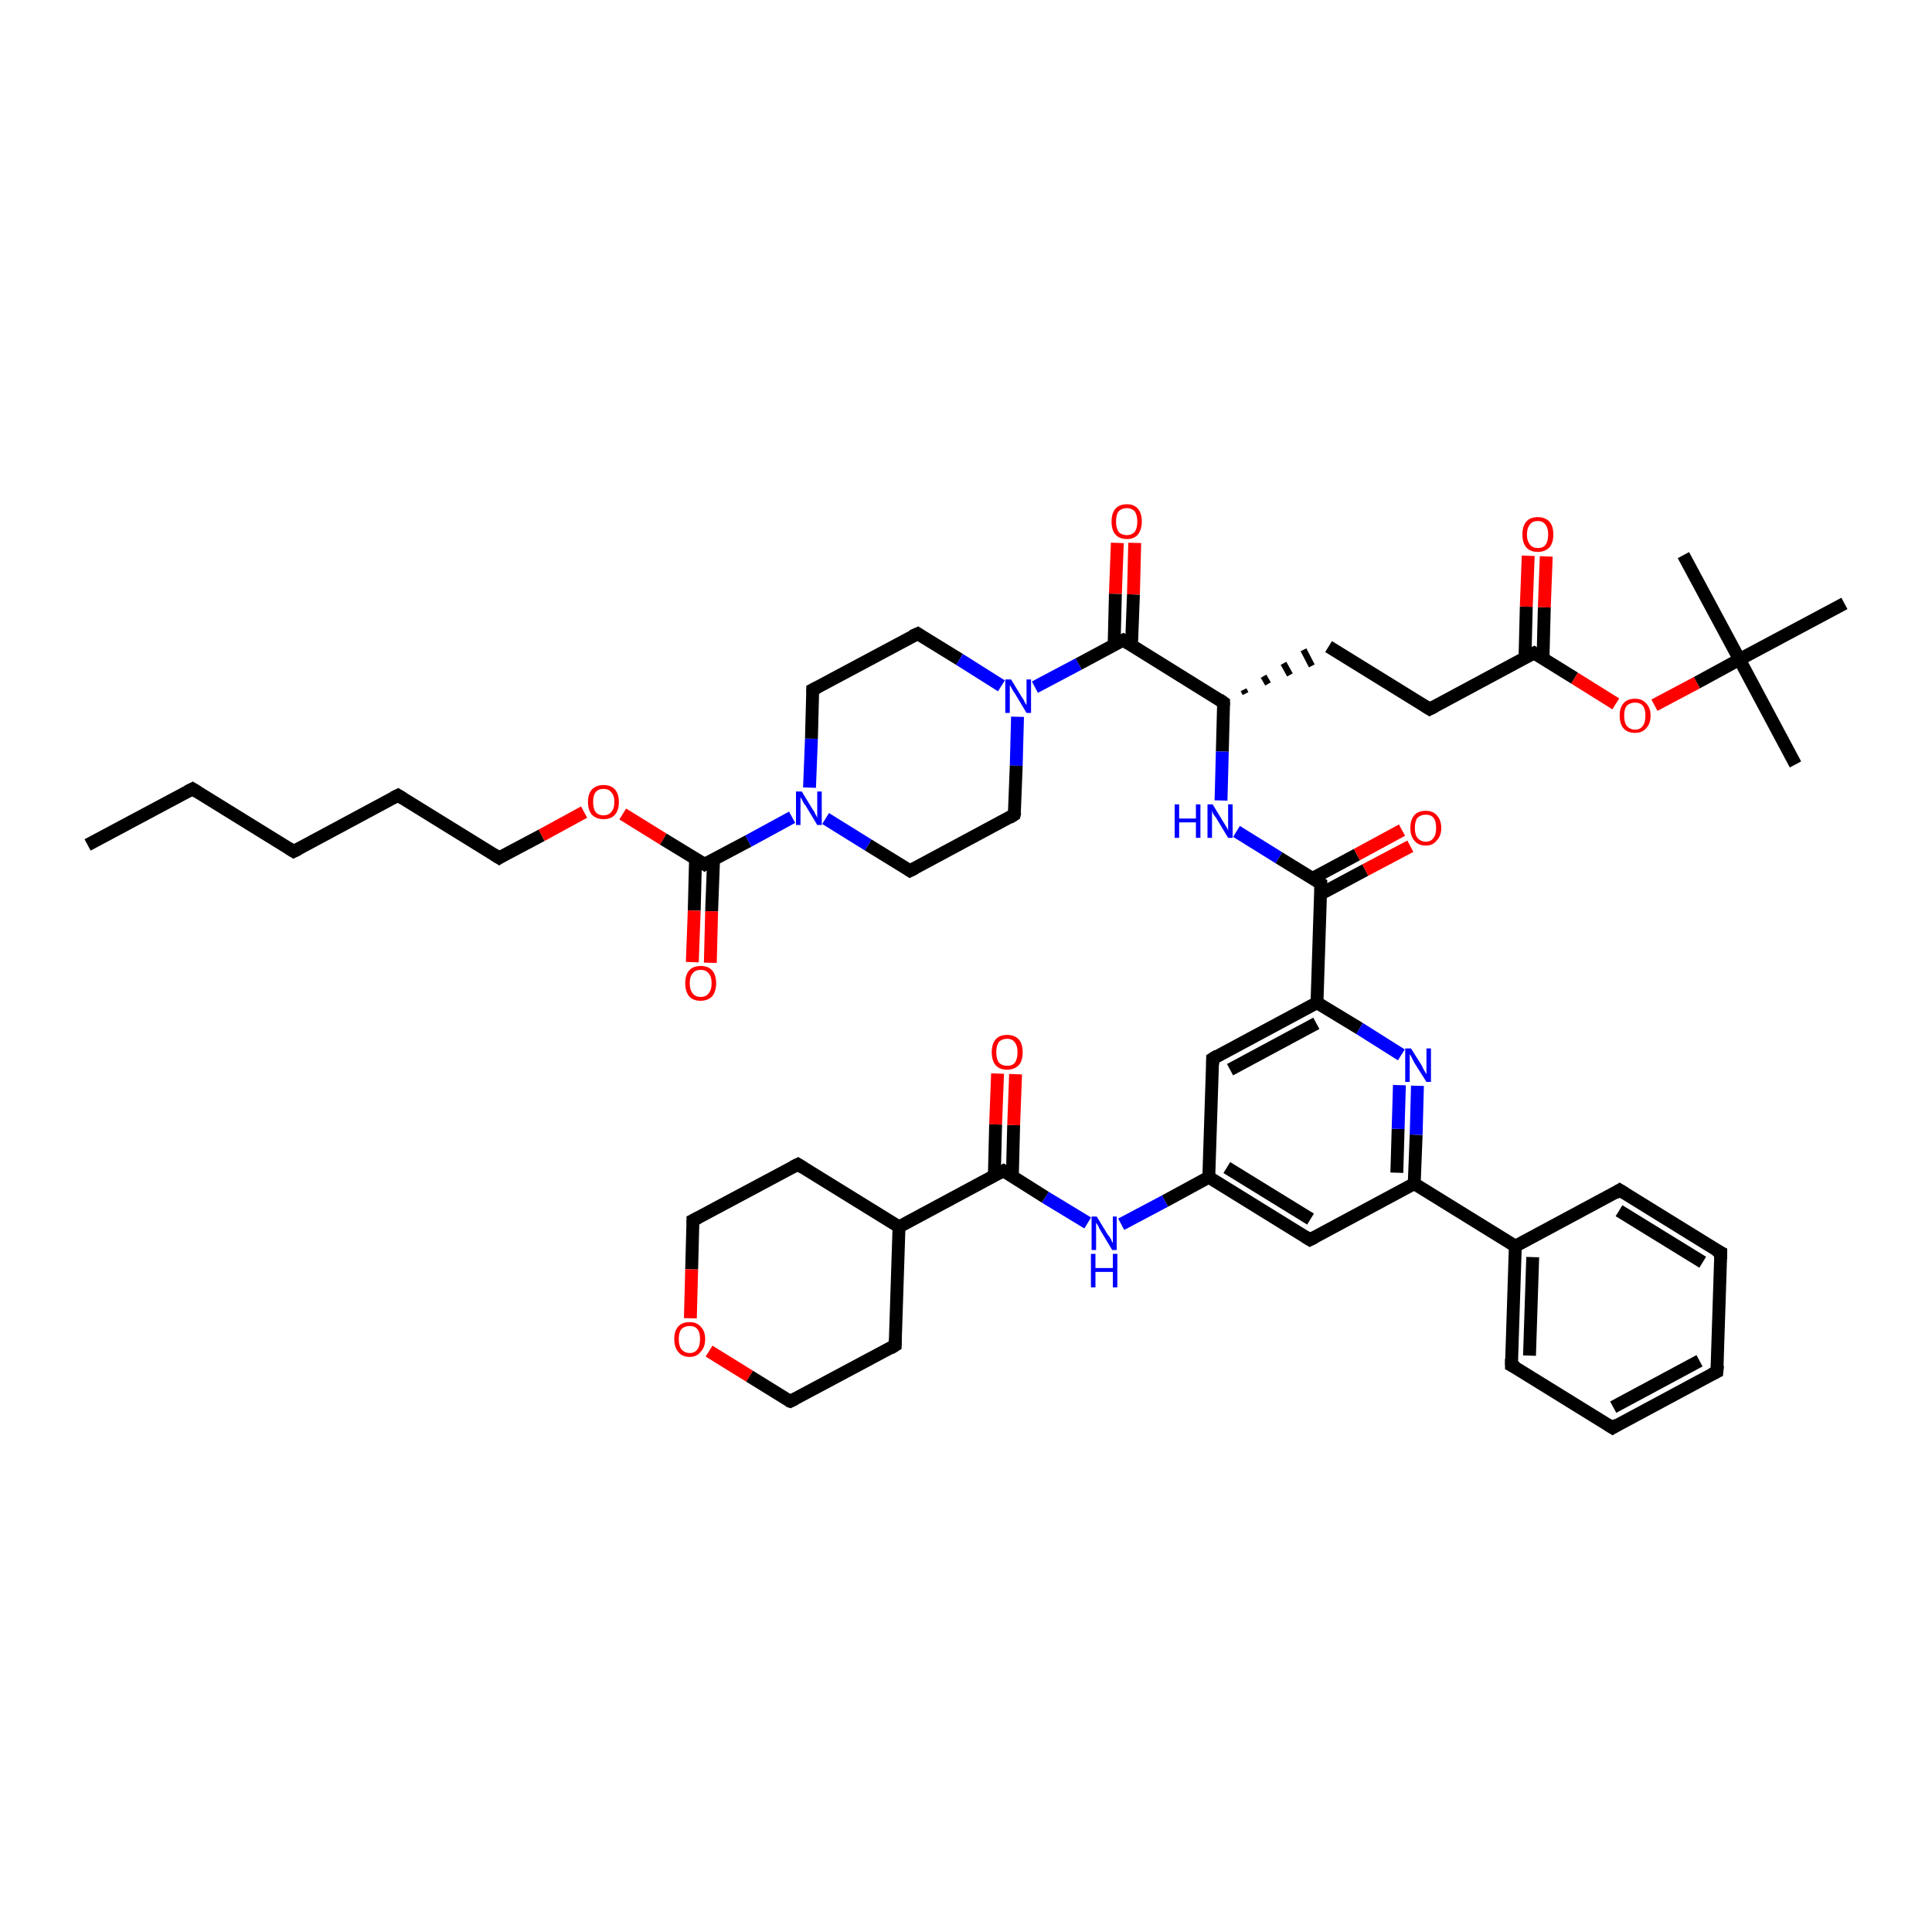 <?xml version='1.0' encoding='iso-8859-1'?>
<svg version='1.1' baseProfile='full'
              xmlns='http://www.w3.org/2000/svg'
                      xmlns:rdkit='http://www.rdkit.org/xml'
                      xmlns:xlink='http://www.w3.org/1999/xlink'
                  xml:space='preserve'
width='300px' height='300px' viewBox='0 0 300 300'>
<!-- END OF HEADER -->
<rect style='opacity:1.0;fill:#FFFFFF;stroke:none' width='300.0' height='300.0' x='0.0' y='0.0'> </rect>
<path class='bond-0 atom-0 atom-1' d='M 13.6,131.2 L 29.9,122.5' style='fill:none;fill-rule:evenodd;stroke:#000000;stroke-width:2.0px;stroke-linecap:butt;stroke-linejoin:miter;stroke-opacity:1' />
<path class='bond-1 atom-1 atom-2' d='M 29.9,122.5 L 45.6,132.2' style='fill:none;fill-rule:evenodd;stroke:#000000;stroke-width:2.0px;stroke-linecap:butt;stroke-linejoin:miter;stroke-opacity:1' />
<path class='bond-2 atom-2 atom-3' d='M 45.6,132.2 L 61.8,123.5' style='fill:none;fill-rule:evenodd;stroke:#000000;stroke-width:2.0px;stroke-linecap:butt;stroke-linejoin:miter;stroke-opacity:1' />
<path class='bond-3 atom-3 atom-4' d='M 61.8,123.5 L 77.5,133.2' style='fill:none;fill-rule:evenodd;stroke:#000000;stroke-width:2.0px;stroke-linecap:butt;stroke-linejoin:miter;stroke-opacity:1' />
<path class='bond-4 atom-4 atom-5' d='M 77.5,133.2 L 84.1,129.7' style='fill:none;fill-rule:evenodd;stroke:#000000;stroke-width:2.0px;stroke-linecap:butt;stroke-linejoin:miter;stroke-opacity:1' />
<path class='bond-4 atom-4 atom-5' d='M 84.1,129.7 L 90.7,126.1' style='fill:none;fill-rule:evenodd;stroke:#FF0000;stroke-width:2.0px;stroke-linecap:butt;stroke-linejoin:miter;stroke-opacity:1' />
<path class='bond-5 atom-5 atom-6' d='M 96.7,126.4 L 103.0,130.3' style='fill:none;fill-rule:evenodd;stroke:#FF0000;stroke-width:2.0px;stroke-linecap:butt;stroke-linejoin:miter;stroke-opacity:1' />
<path class='bond-5 atom-5 atom-6' d='M 103.0,130.3 L 109.4,134.2' style='fill:none;fill-rule:evenodd;stroke:#000000;stroke-width:2.0px;stroke-linecap:butt;stroke-linejoin:miter;stroke-opacity:1' />
<path class='bond-6 atom-6 atom-7' d='M 108.0,133.4 L 107.8,141.4' style='fill:none;fill-rule:evenodd;stroke:#000000;stroke-width:2.0px;stroke-linecap:butt;stroke-linejoin:miter;stroke-opacity:1' />
<path class='bond-6 atom-6 atom-7' d='M 107.8,141.4 L 107.5,149.4' style='fill:none;fill-rule:evenodd;stroke:#FF0000;stroke-width:2.0px;stroke-linecap:butt;stroke-linejoin:miter;stroke-opacity:1' />
<path class='bond-6 atom-6 atom-7' d='M 110.8,133.5 L 110.5,141.5' style='fill:none;fill-rule:evenodd;stroke:#000000;stroke-width:2.0px;stroke-linecap:butt;stroke-linejoin:miter;stroke-opacity:1' />
<path class='bond-6 atom-6 atom-7' d='M 110.5,141.5 L 110.3,149.5' style='fill:none;fill-rule:evenodd;stroke:#FF0000;stroke-width:2.0px;stroke-linecap:butt;stroke-linejoin:miter;stroke-opacity:1' />
<path class='bond-7 atom-6 atom-8' d='M 109.4,134.2 L 116.2,130.6' style='fill:none;fill-rule:evenodd;stroke:#000000;stroke-width:2.0px;stroke-linecap:butt;stroke-linejoin:miter;stroke-opacity:1' />
<path class='bond-7 atom-6 atom-8' d='M 116.2,130.6 L 123.0,126.9' style='fill:none;fill-rule:evenodd;stroke:#0000FF;stroke-width:2.0px;stroke-linecap:butt;stroke-linejoin:miter;stroke-opacity:1' />
<path class='bond-8 atom-8 atom-9' d='M 125.7,122.3 L 126.0,114.7' style='fill:none;fill-rule:evenodd;stroke:#0000FF;stroke-width:2.0px;stroke-linecap:butt;stroke-linejoin:miter;stroke-opacity:1' />
<path class='bond-8 atom-8 atom-9' d='M 126.0,114.7 L 126.2,107.1' style='fill:none;fill-rule:evenodd;stroke:#000000;stroke-width:2.0px;stroke-linecap:butt;stroke-linejoin:miter;stroke-opacity:1' />
<path class='bond-9 atom-9 atom-10' d='M 126.2,107.1 L 142.5,98.4' style='fill:none;fill-rule:evenodd;stroke:#000000;stroke-width:2.0px;stroke-linecap:butt;stroke-linejoin:miter;stroke-opacity:1' />
<path class='bond-10 atom-10 atom-11' d='M 142.5,98.4 L 149.0,102.4' style='fill:none;fill-rule:evenodd;stroke:#000000;stroke-width:2.0px;stroke-linecap:butt;stroke-linejoin:miter;stroke-opacity:1' />
<path class='bond-10 atom-10 atom-11' d='M 149.0,102.4 L 155.5,106.5' style='fill:none;fill-rule:evenodd;stroke:#0000FF;stroke-width:2.0px;stroke-linecap:butt;stroke-linejoin:miter;stroke-opacity:1' />
<path class='bond-11 atom-11 atom-12' d='M 158.0,111.3 L 157.8,118.9' style='fill:none;fill-rule:evenodd;stroke:#0000FF;stroke-width:2.0px;stroke-linecap:butt;stroke-linejoin:miter;stroke-opacity:1' />
<path class='bond-11 atom-11 atom-12' d='M 157.8,118.9 L 157.5,126.5' style='fill:none;fill-rule:evenodd;stroke:#000000;stroke-width:2.0px;stroke-linecap:butt;stroke-linejoin:miter;stroke-opacity:1' />
<path class='bond-12 atom-12 atom-13' d='M 157.5,126.5 L 141.3,135.2' style='fill:none;fill-rule:evenodd;stroke:#000000;stroke-width:2.0px;stroke-linecap:butt;stroke-linejoin:miter;stroke-opacity:1' />
<path class='bond-13 atom-11 atom-14' d='M 160.7,106.7 L 167.5,103.1' style='fill:none;fill-rule:evenodd;stroke:#0000FF;stroke-width:2.0px;stroke-linecap:butt;stroke-linejoin:miter;stroke-opacity:1' />
<path class='bond-13 atom-11 atom-14' d='M 167.5,103.1 L 174.4,99.4' style='fill:none;fill-rule:evenodd;stroke:#000000;stroke-width:2.0px;stroke-linecap:butt;stroke-linejoin:miter;stroke-opacity:1' />
<path class='bond-14 atom-14 atom-15' d='M 175.7,100.2 L 176.0,92.3' style='fill:none;fill-rule:evenodd;stroke:#000000;stroke-width:2.0px;stroke-linecap:butt;stroke-linejoin:miter;stroke-opacity:1' />
<path class='bond-14 atom-14 atom-15' d='M 176.0,92.3 L 176.2,84.3' style='fill:none;fill-rule:evenodd;stroke:#FF0000;stroke-width:2.0px;stroke-linecap:butt;stroke-linejoin:miter;stroke-opacity:1' />
<path class='bond-14 atom-14 atom-15' d='M 173.0,100.1 L 173.2,92.2' style='fill:none;fill-rule:evenodd;stroke:#000000;stroke-width:2.0px;stroke-linecap:butt;stroke-linejoin:miter;stroke-opacity:1' />
<path class='bond-14 atom-14 atom-15' d='M 173.2,92.2 L 173.5,84.3' style='fill:none;fill-rule:evenodd;stroke:#FF0000;stroke-width:2.0px;stroke-linecap:butt;stroke-linejoin:miter;stroke-opacity:1' />
<path class='bond-15 atom-14 atom-16' d='M 174.4,99.4 L 190.0,109.1' style='fill:none;fill-rule:evenodd;stroke:#000000;stroke-width:2.0px;stroke-linecap:butt;stroke-linejoin:miter;stroke-opacity:1' />
<path class='bond-16 atom-16 atom-17' d='M 193.4,107.7 L 193.1,107.1' style='fill:none;fill-rule:evenodd;stroke:#000000;stroke-width:1.0px;stroke-linecap:butt;stroke-linejoin:miter;stroke-opacity:1' />
<path class='bond-16 atom-16 atom-17' d='M 196.9,106.2 L 196.2,105.0' style='fill:none;fill-rule:evenodd;stroke:#000000;stroke-width:1.0px;stroke-linecap:butt;stroke-linejoin:miter;stroke-opacity:1' />
<path class='bond-16 atom-16 atom-17' d='M 200.3,104.8 L 199.3,103.0' style='fill:none;fill-rule:evenodd;stroke:#000000;stroke-width:1.0px;stroke-linecap:butt;stroke-linejoin:miter;stroke-opacity:1' />
<path class='bond-16 atom-16 atom-17' d='M 203.7,103.4 L 202.4,100.9' style='fill:none;fill-rule:evenodd;stroke:#000000;stroke-width:1.0px;stroke-linecap:butt;stroke-linejoin:miter;stroke-opacity:1' />
<path class='bond-17 atom-17 atom-18' d='M 206.3,100.4 L 222.0,110.1' style='fill:none;fill-rule:evenodd;stroke:#000000;stroke-width:2.0px;stroke-linecap:butt;stroke-linejoin:miter;stroke-opacity:1' />
<path class='bond-18 atom-18 atom-19' d='M 222.0,110.1 L 238.2,101.4' style='fill:none;fill-rule:evenodd;stroke:#000000;stroke-width:2.0px;stroke-linecap:butt;stroke-linejoin:miter;stroke-opacity:1' />
<path class='bond-19 atom-19 atom-20' d='M 239.6,102.2 L 239.8,94.3' style='fill:none;fill-rule:evenodd;stroke:#000000;stroke-width:2.0px;stroke-linecap:butt;stroke-linejoin:miter;stroke-opacity:1' />
<path class='bond-19 atom-19 atom-20' d='M 239.8,94.3 L 240.1,86.4' style='fill:none;fill-rule:evenodd;stroke:#FF0000;stroke-width:2.0px;stroke-linecap:butt;stroke-linejoin:miter;stroke-opacity:1' />
<path class='bond-19 atom-19 atom-20' d='M 236.8,102.2 L 237.0,94.2' style='fill:none;fill-rule:evenodd;stroke:#000000;stroke-width:2.0px;stroke-linecap:butt;stroke-linejoin:miter;stroke-opacity:1' />
<path class='bond-19 atom-19 atom-20' d='M 237.0,94.2 L 237.3,86.3' style='fill:none;fill-rule:evenodd;stroke:#FF0000;stroke-width:2.0px;stroke-linecap:butt;stroke-linejoin:miter;stroke-opacity:1' />
<path class='bond-20 atom-19 atom-21' d='M 238.2,101.4 L 244.5,105.3' style='fill:none;fill-rule:evenodd;stroke:#000000;stroke-width:2.0px;stroke-linecap:butt;stroke-linejoin:miter;stroke-opacity:1' />
<path class='bond-20 atom-19 atom-21' d='M 244.5,105.3 L 250.9,109.3' style='fill:none;fill-rule:evenodd;stroke:#FF0000;stroke-width:2.0px;stroke-linecap:butt;stroke-linejoin:miter;stroke-opacity:1' />
<path class='bond-21 atom-21 atom-22' d='M 256.9,109.5 L 263.5,106.0' style='fill:none;fill-rule:evenodd;stroke:#FF0000;stroke-width:2.0px;stroke-linecap:butt;stroke-linejoin:miter;stroke-opacity:1' />
<path class='bond-21 atom-21 atom-22' d='M 263.5,106.0 L 270.1,102.4' style='fill:none;fill-rule:evenodd;stroke:#000000;stroke-width:2.0px;stroke-linecap:butt;stroke-linejoin:miter;stroke-opacity:1' />
<path class='bond-22 atom-22 atom-23' d='M 270.1,102.4 L 278.8,118.7' style='fill:none;fill-rule:evenodd;stroke:#000000;stroke-width:2.0px;stroke-linecap:butt;stroke-linejoin:miter;stroke-opacity:1' />
<path class='bond-23 atom-22 atom-24' d='M 270.1,102.4 L 261.4,86.2' style='fill:none;fill-rule:evenodd;stroke:#000000;stroke-width:2.0px;stroke-linecap:butt;stroke-linejoin:miter;stroke-opacity:1' />
<path class='bond-24 atom-22 atom-25' d='M 270.1,102.4 L 286.4,93.7' style='fill:none;fill-rule:evenodd;stroke:#000000;stroke-width:2.0px;stroke-linecap:butt;stroke-linejoin:miter;stroke-opacity:1' />
<path class='bond-25 atom-16 atom-26' d='M 190.0,109.1 L 189.8,116.7' style='fill:none;fill-rule:evenodd;stroke:#000000;stroke-width:2.0px;stroke-linecap:butt;stroke-linejoin:miter;stroke-opacity:1' />
<path class='bond-25 atom-16 atom-26' d='M 189.8,116.7 L 189.6,124.3' style='fill:none;fill-rule:evenodd;stroke:#0000FF;stroke-width:2.0px;stroke-linecap:butt;stroke-linejoin:miter;stroke-opacity:1' />
<path class='bond-26 atom-26 atom-27' d='M 192.0,129.1 L 198.6,133.2' style='fill:none;fill-rule:evenodd;stroke:#0000FF;stroke-width:2.0px;stroke-linecap:butt;stroke-linejoin:miter;stroke-opacity:1' />
<path class='bond-26 atom-26 atom-27' d='M 198.6,133.2 L 205.1,137.2' style='fill:none;fill-rule:evenodd;stroke:#000000;stroke-width:2.0px;stroke-linecap:butt;stroke-linejoin:miter;stroke-opacity:1' />
<path class='bond-27 atom-27 atom-28' d='M 205.1,138.8 L 212.0,135.1' style='fill:none;fill-rule:evenodd;stroke:#000000;stroke-width:2.0px;stroke-linecap:butt;stroke-linejoin:miter;stroke-opacity:1' />
<path class='bond-27 atom-27 atom-28' d='M 212.0,135.1 L 219.0,131.4' style='fill:none;fill-rule:evenodd;stroke:#FF0000;stroke-width:2.0px;stroke-linecap:butt;stroke-linejoin:miter;stroke-opacity:1' />
<path class='bond-27 atom-27 atom-28' d='M 203.8,136.4 L 210.7,132.7' style='fill:none;fill-rule:evenodd;stroke:#000000;stroke-width:2.0px;stroke-linecap:butt;stroke-linejoin:miter;stroke-opacity:1' />
<path class='bond-27 atom-27 atom-28' d='M 210.7,132.7 L 217.7,128.9' style='fill:none;fill-rule:evenodd;stroke:#FF0000;stroke-width:2.0px;stroke-linecap:butt;stroke-linejoin:miter;stroke-opacity:1' />
<path class='bond-28 atom-27 atom-29' d='M 205.1,137.2 L 204.5,155.7' style='fill:none;fill-rule:evenodd;stroke:#000000;stroke-width:2.0px;stroke-linecap:butt;stroke-linejoin:miter;stroke-opacity:1' />
<path class='bond-29 atom-29 atom-30' d='M 204.5,155.7 L 188.3,164.4' style='fill:none;fill-rule:evenodd;stroke:#000000;stroke-width:2.0px;stroke-linecap:butt;stroke-linejoin:miter;stroke-opacity:1' />
<path class='bond-29 atom-29 atom-30' d='M 204.4,158.9 L 191.0,166.1' style='fill:none;fill-rule:evenodd;stroke:#000000;stroke-width:2.0px;stroke-linecap:butt;stroke-linejoin:miter;stroke-opacity:1' />
<path class='bond-30 atom-30 atom-31' d='M 188.3,164.4 L 187.7,182.8' style='fill:none;fill-rule:evenodd;stroke:#000000;stroke-width:2.0px;stroke-linecap:butt;stroke-linejoin:miter;stroke-opacity:1' />
<path class='bond-31 atom-31 atom-32' d='M 187.7,182.8 L 180.9,186.5' style='fill:none;fill-rule:evenodd;stroke:#000000;stroke-width:2.0px;stroke-linecap:butt;stroke-linejoin:miter;stroke-opacity:1' />
<path class='bond-31 atom-31 atom-32' d='M 180.9,186.5 L 174.1,190.1' style='fill:none;fill-rule:evenodd;stroke:#0000FF;stroke-width:2.0px;stroke-linecap:butt;stroke-linejoin:miter;stroke-opacity:1' />
<path class='bond-32 atom-32 atom-33' d='M 168.9,189.9 L 162.3,185.9' style='fill:none;fill-rule:evenodd;stroke:#0000FF;stroke-width:2.0px;stroke-linecap:butt;stroke-linejoin:miter;stroke-opacity:1' />
<path class='bond-32 atom-32 atom-33' d='M 162.3,185.9 L 155.8,181.8' style='fill:none;fill-rule:evenodd;stroke:#000000;stroke-width:2.0px;stroke-linecap:butt;stroke-linejoin:miter;stroke-opacity:1' />
<path class='bond-33 atom-33 atom-34' d='M 157.2,182.6 L 157.4,174.7' style='fill:none;fill-rule:evenodd;stroke:#000000;stroke-width:2.0px;stroke-linecap:butt;stroke-linejoin:miter;stroke-opacity:1' />
<path class='bond-33 atom-33 atom-34' d='M 157.4,174.7 L 157.7,166.8' style='fill:none;fill-rule:evenodd;stroke:#FF0000;stroke-width:2.0px;stroke-linecap:butt;stroke-linejoin:miter;stroke-opacity:1' />
<path class='bond-33 atom-33 atom-34' d='M 154.4,182.6 L 154.6,174.6' style='fill:none;fill-rule:evenodd;stroke:#000000;stroke-width:2.0px;stroke-linecap:butt;stroke-linejoin:miter;stroke-opacity:1' />
<path class='bond-33 atom-33 atom-34' d='M 154.6,174.6 L 154.9,166.7' style='fill:none;fill-rule:evenodd;stroke:#FF0000;stroke-width:2.0px;stroke-linecap:butt;stroke-linejoin:miter;stroke-opacity:1' />
<path class='bond-34 atom-33 atom-35' d='M 155.8,181.8 L 139.6,190.5' style='fill:none;fill-rule:evenodd;stroke:#000000;stroke-width:2.0px;stroke-linecap:butt;stroke-linejoin:miter;stroke-opacity:1' />
<path class='bond-35 atom-35 atom-36' d='M 139.6,190.5 L 123.9,180.8' style='fill:none;fill-rule:evenodd;stroke:#000000;stroke-width:2.0px;stroke-linecap:butt;stroke-linejoin:miter;stroke-opacity:1' />
<path class='bond-36 atom-36 atom-37' d='M 123.9,180.8 L 107.6,189.5' style='fill:none;fill-rule:evenodd;stroke:#000000;stroke-width:2.0px;stroke-linecap:butt;stroke-linejoin:miter;stroke-opacity:1' />
<path class='bond-37 atom-37 atom-38' d='M 107.6,189.5 L 107.4,197.1' style='fill:none;fill-rule:evenodd;stroke:#000000;stroke-width:2.0px;stroke-linecap:butt;stroke-linejoin:miter;stroke-opacity:1' />
<path class='bond-37 atom-37 atom-38' d='M 107.4,197.1 L 107.2,204.7' style='fill:none;fill-rule:evenodd;stroke:#FF0000;stroke-width:2.0px;stroke-linecap:butt;stroke-linejoin:miter;stroke-opacity:1' />
<path class='bond-38 atom-38 atom-39' d='M 110.1,209.8 L 116.4,213.7' style='fill:none;fill-rule:evenodd;stroke:#FF0000;stroke-width:2.0px;stroke-linecap:butt;stroke-linejoin:miter;stroke-opacity:1' />
<path class='bond-38 atom-38 atom-39' d='M 116.4,213.7 L 122.7,217.6' style='fill:none;fill-rule:evenodd;stroke:#000000;stroke-width:2.0px;stroke-linecap:butt;stroke-linejoin:miter;stroke-opacity:1' />
<path class='bond-39 atom-39 atom-40' d='M 122.7,217.6 L 139.0,208.9' style='fill:none;fill-rule:evenodd;stroke:#000000;stroke-width:2.0px;stroke-linecap:butt;stroke-linejoin:miter;stroke-opacity:1' />
<path class='bond-40 atom-31 atom-41' d='M 187.7,182.8 L 203.4,192.5' style='fill:none;fill-rule:evenodd;stroke:#000000;stroke-width:2.0px;stroke-linecap:butt;stroke-linejoin:miter;stroke-opacity:1' />
<path class='bond-40 atom-31 atom-41' d='M 190.5,181.3 L 203.5,189.3' style='fill:none;fill-rule:evenodd;stroke:#000000;stroke-width:2.0px;stroke-linecap:butt;stroke-linejoin:miter;stroke-opacity:1' />
<path class='bond-41 atom-41 atom-42' d='M 203.4,192.5 L 219.6,183.8' style='fill:none;fill-rule:evenodd;stroke:#000000;stroke-width:2.0px;stroke-linecap:butt;stroke-linejoin:miter;stroke-opacity:1' />
<path class='bond-42 atom-42 atom-43' d='M 219.6,183.8 L 219.9,176.2' style='fill:none;fill-rule:evenodd;stroke:#000000;stroke-width:2.0px;stroke-linecap:butt;stroke-linejoin:miter;stroke-opacity:1' />
<path class='bond-42 atom-42 atom-43' d='M 219.9,176.2 L 220.1,168.6' style='fill:none;fill-rule:evenodd;stroke:#0000FF;stroke-width:2.0px;stroke-linecap:butt;stroke-linejoin:miter;stroke-opacity:1' />
<path class='bond-42 atom-42 atom-43' d='M 216.9,182.1 L 217.1,175.3' style='fill:none;fill-rule:evenodd;stroke:#000000;stroke-width:2.0px;stroke-linecap:butt;stroke-linejoin:miter;stroke-opacity:1' />
<path class='bond-42 atom-42 atom-43' d='M 217.1,175.3 L 217.3,168.5' style='fill:none;fill-rule:evenodd;stroke:#0000FF;stroke-width:2.0px;stroke-linecap:butt;stroke-linejoin:miter;stroke-opacity:1' />
<path class='bond-43 atom-42 atom-44' d='M 219.6,183.8 L 235.3,193.5' style='fill:none;fill-rule:evenodd;stroke:#000000;stroke-width:2.0px;stroke-linecap:butt;stroke-linejoin:miter;stroke-opacity:1' />
<path class='bond-44 atom-44 atom-45' d='M 235.3,193.5 L 234.7,212.0' style='fill:none;fill-rule:evenodd;stroke:#000000;stroke-width:2.0px;stroke-linecap:butt;stroke-linejoin:miter;stroke-opacity:1' />
<path class='bond-44 atom-44 atom-45' d='M 238.0,195.2 L 237.5,210.5' style='fill:none;fill-rule:evenodd;stroke:#000000;stroke-width:2.0px;stroke-linecap:butt;stroke-linejoin:miter;stroke-opacity:1' />
<path class='bond-45 atom-45 atom-46' d='M 234.7,212.0 L 250.4,221.7' style='fill:none;fill-rule:evenodd;stroke:#000000;stroke-width:2.0px;stroke-linecap:butt;stroke-linejoin:miter;stroke-opacity:1' />
<path class='bond-46 atom-46 atom-47' d='M 250.4,221.7 L 266.6,213.0' style='fill:none;fill-rule:evenodd;stroke:#000000;stroke-width:2.0px;stroke-linecap:butt;stroke-linejoin:miter;stroke-opacity:1' />
<path class='bond-46 atom-46 atom-47' d='M 250.5,218.5 L 263.9,211.3' style='fill:none;fill-rule:evenodd;stroke:#000000;stroke-width:2.0px;stroke-linecap:butt;stroke-linejoin:miter;stroke-opacity:1' />
<path class='bond-47 atom-47 atom-48' d='M 266.6,213.0 L 267.2,194.5' style='fill:none;fill-rule:evenodd;stroke:#000000;stroke-width:2.0px;stroke-linecap:butt;stroke-linejoin:miter;stroke-opacity:1' />
<path class='bond-48 atom-48 atom-49' d='M 267.2,194.5 L 251.5,184.8' style='fill:none;fill-rule:evenodd;stroke:#000000;stroke-width:2.0px;stroke-linecap:butt;stroke-linejoin:miter;stroke-opacity:1' />
<path class='bond-48 atom-48 atom-49' d='M 264.4,196.0 L 251.4,188.0' style='fill:none;fill-rule:evenodd;stroke:#000000;stroke-width:2.0px;stroke-linecap:butt;stroke-linejoin:miter;stroke-opacity:1' />
<path class='bond-49 atom-13 atom-8' d='M 141.3,135.2 L 134.8,131.2' style='fill:none;fill-rule:evenodd;stroke:#000000;stroke-width:2.0px;stroke-linecap:butt;stroke-linejoin:miter;stroke-opacity:1' />
<path class='bond-49 atom-13 atom-8' d='M 134.8,131.2 L 128.2,127.1' style='fill:none;fill-rule:evenodd;stroke:#0000FF;stroke-width:2.0px;stroke-linecap:butt;stroke-linejoin:miter;stroke-opacity:1' />
<path class='bond-50 atom-43 atom-29' d='M 217.6,163.8 L 211.1,159.7' style='fill:none;fill-rule:evenodd;stroke:#0000FF;stroke-width:2.0px;stroke-linecap:butt;stroke-linejoin:miter;stroke-opacity:1' />
<path class='bond-50 atom-43 atom-29' d='M 211.1,159.7 L 204.5,155.7' style='fill:none;fill-rule:evenodd;stroke:#000000;stroke-width:2.0px;stroke-linecap:butt;stroke-linejoin:miter;stroke-opacity:1' />
<path class='bond-51 atom-49 atom-44' d='M 251.5,184.8 L 235.3,193.5' style='fill:none;fill-rule:evenodd;stroke:#000000;stroke-width:2.0px;stroke-linecap:butt;stroke-linejoin:miter;stroke-opacity:1' />
<path class='bond-52 atom-40 atom-35' d='M 139.0,208.9 L 139.6,190.5' style='fill:none;fill-rule:evenodd;stroke:#000000;stroke-width:2.0px;stroke-linecap:butt;stroke-linejoin:miter;stroke-opacity:1' />
<path d='M 29.1,122.9 L 29.9,122.5 L 30.7,123.0' style='fill:none;stroke:#000000;stroke-width:2.0px;stroke-linecap:butt;stroke-linejoin:miter;stroke-opacity:1;' />
<path d='M 44.8,131.7 L 45.6,132.2 L 46.4,131.8' style='fill:none;stroke:#000000;stroke-width:2.0px;stroke-linecap:butt;stroke-linejoin:miter;stroke-opacity:1;' />
<path d='M 61.0,123.9 L 61.8,123.5 L 62.6,124.0' style='fill:none;stroke:#000000;stroke-width:2.0px;stroke-linecap:butt;stroke-linejoin:miter;stroke-opacity:1;' />
<path d='M 76.7,132.7 L 77.5,133.2 L 77.8,133.0' style='fill:none;stroke:#000000;stroke-width:2.0px;stroke-linecap:butt;stroke-linejoin:miter;stroke-opacity:1;' />
<path d='M 109.1,134.0 L 109.4,134.2 L 109.7,134.0' style='fill:none;stroke:#000000;stroke-width:2.0px;stroke-linecap:butt;stroke-linejoin:miter;stroke-opacity:1;' />
<path d='M 126.2,107.5 L 126.2,107.1 L 127.0,106.7' style='fill:none;stroke:#000000;stroke-width:2.0px;stroke-linecap:butt;stroke-linejoin:miter;stroke-opacity:1;' />
<path d='M 141.6,98.8 L 142.5,98.4 L 142.8,98.6' style='fill:none;stroke:#000000;stroke-width:2.0px;stroke-linecap:butt;stroke-linejoin:miter;stroke-opacity:1;' />
<path d='M 157.6,126.1 L 157.5,126.5 L 156.7,127.0' style='fill:none;stroke:#000000;stroke-width:2.0px;stroke-linecap:butt;stroke-linejoin:miter;stroke-opacity:1;' />
<path d='M 142.1,134.8 L 141.3,135.2 L 141.0,135.0' style='fill:none;stroke:#000000;stroke-width:2.0px;stroke-linecap:butt;stroke-linejoin:miter;stroke-opacity:1;' />
<path d='M 174.0,99.6 L 174.4,99.4 L 175.2,99.9' style='fill:none;stroke:#000000;stroke-width:2.0px;stroke-linecap:butt;stroke-linejoin:miter;stroke-opacity:1;' />
<path d='M 189.3,108.6 L 190.0,109.1 L 190.0,109.5' style='fill:none;stroke:#000000;stroke-width:2.0px;stroke-linecap:butt;stroke-linejoin:miter;stroke-opacity:1;' />
<path d='M 221.2,109.6 L 222.0,110.1 L 222.8,109.7' style='fill:none;stroke:#000000;stroke-width:2.0px;stroke-linecap:butt;stroke-linejoin:miter;stroke-opacity:1;' />
<path d='M 237.4,101.8 L 238.2,101.4 L 238.5,101.6' style='fill:none;stroke:#000000;stroke-width:2.0px;stroke-linecap:butt;stroke-linejoin:miter;stroke-opacity:1;' />
<path d='M 204.8,137.0 L 205.1,137.2 L 205.1,138.2' style='fill:none;stroke:#000000;stroke-width:2.0px;stroke-linecap:butt;stroke-linejoin:miter;stroke-opacity:1;' />
<path d='M 189.1,163.9 L 188.3,164.4 L 188.3,165.3' style='fill:none;stroke:#000000;stroke-width:2.0px;stroke-linecap:butt;stroke-linejoin:miter;stroke-opacity:1;' />
<path d='M 156.1,182.0 L 155.8,181.8 L 155.0,182.2' style='fill:none;stroke:#000000;stroke-width:2.0px;stroke-linecap:butt;stroke-linejoin:miter;stroke-opacity:1;' />
<path d='M 124.7,181.3 L 123.9,180.8 L 123.1,181.2' style='fill:none;stroke:#000000;stroke-width:2.0px;stroke-linecap:butt;stroke-linejoin:miter;stroke-opacity:1;' />
<path d='M 108.4,189.1 L 107.6,189.5 L 107.6,189.9' style='fill:none;stroke:#000000;stroke-width:2.0px;stroke-linecap:butt;stroke-linejoin:miter;stroke-opacity:1;' />
<path d='M 122.4,217.5 L 122.7,217.6 L 123.5,217.2' style='fill:none;stroke:#000000;stroke-width:2.0px;stroke-linecap:butt;stroke-linejoin:miter;stroke-opacity:1;' />
<path d='M 138.2,209.4 L 139.0,208.9 L 139.0,208.0' style='fill:none;stroke:#000000;stroke-width:2.0px;stroke-linecap:butt;stroke-linejoin:miter;stroke-opacity:1;' />
<path d='M 202.6,192.0 L 203.4,192.5 L 204.2,192.1' style='fill:none;stroke:#000000;stroke-width:2.0px;stroke-linecap:butt;stroke-linejoin:miter;stroke-opacity:1;' />
<path d='M 234.7,211.0 L 234.7,212.0 L 235.5,212.4' style='fill:none;stroke:#000000;stroke-width:2.0px;stroke-linecap:butt;stroke-linejoin:miter;stroke-opacity:1;' />
<path d='M 249.6,221.2 L 250.4,221.7 L 251.2,221.2' style='fill:none;stroke:#000000;stroke-width:2.0px;stroke-linecap:butt;stroke-linejoin:miter;stroke-opacity:1;' />
<path d='M 265.8,213.4 L 266.6,213.0 L 266.7,212.0' style='fill:none;stroke:#000000;stroke-width:2.0px;stroke-linecap:butt;stroke-linejoin:miter;stroke-opacity:1;' />
<path d='M 267.2,195.5 L 267.2,194.5 L 266.4,194.1' style='fill:none;stroke:#000000;stroke-width:2.0px;stroke-linecap:butt;stroke-linejoin:miter;stroke-opacity:1;' />
<path d='M 252.3,185.3 L 251.5,184.8 L 250.7,185.3' style='fill:none;stroke:#000000;stroke-width:2.0px;stroke-linecap:butt;stroke-linejoin:miter;stroke-opacity:1;' />
<path class='atom-5' d='M 91.3 124.5
Q 91.3 123.3, 91.9 122.6
Q 92.6 121.9, 93.7 121.9
Q 94.9 121.9, 95.5 122.6
Q 96.1 123.3, 96.1 124.5
Q 96.1 125.8, 95.5 126.5
Q 94.9 127.2, 93.7 127.2
Q 92.6 127.2, 91.9 126.5
Q 91.3 125.8, 91.3 124.5
M 93.7 126.6
Q 94.5 126.6, 94.9 126.1
Q 95.4 125.6, 95.4 124.5
Q 95.4 123.5, 94.9 123.0
Q 94.5 122.5, 93.7 122.5
Q 92.9 122.5, 92.5 123.0
Q 92.1 123.5, 92.1 124.5
Q 92.1 125.6, 92.5 126.1
Q 92.9 126.6, 93.7 126.6
' fill='#FF0000'/>
<path class='atom-7' d='M 106.4 152.7
Q 106.4 151.4, 107.0 150.7
Q 107.6 150.0, 108.8 150.0
Q 110.0 150.0, 110.6 150.7
Q 111.2 151.4, 111.2 152.7
Q 111.2 153.9, 110.6 154.7
Q 109.9 155.4, 108.8 155.4
Q 107.6 155.4, 107.0 154.7
Q 106.4 153.9, 106.4 152.7
M 108.8 154.8
Q 109.6 154.8, 110.0 154.3
Q 110.5 153.7, 110.5 152.7
Q 110.5 151.6, 110.0 151.1
Q 109.6 150.6, 108.8 150.6
Q 108.0 150.6, 107.6 151.1
Q 107.1 151.6, 107.1 152.7
Q 107.1 153.7, 107.6 154.3
Q 108.0 154.8, 108.8 154.8
' fill='#FF0000'/>
<path class='atom-8' d='M 124.5 122.9
L 126.2 125.7
Q 126.4 125.9, 126.6 126.4
Q 126.9 126.9, 126.9 127.0
L 126.9 122.9
L 127.6 122.9
L 127.6 128.1
L 126.9 128.1
L 125.1 125.1
Q 124.8 124.8, 124.6 124.3
Q 124.4 123.9, 124.3 123.8
L 124.3 128.1
L 123.6 128.1
L 123.6 122.9
L 124.5 122.9
' fill='#0000FF'/>
<path class='atom-11' d='M 157.0 105.5
L 158.7 108.3
Q 158.9 108.5, 159.1 109.0
Q 159.4 109.5, 159.4 109.5
L 159.4 105.5
L 160.1 105.5
L 160.1 110.7
L 159.4 110.7
L 157.6 107.7
Q 157.3 107.3, 157.1 106.9
Q 156.9 106.5, 156.8 106.4
L 156.8 110.7
L 156.1 110.7
L 156.1 105.5
L 157.0 105.5
' fill='#0000FF'/>
<path class='atom-15' d='M 172.6 81.0
Q 172.6 79.7, 173.2 79.0
Q 173.8 78.3, 175.0 78.3
Q 176.1 78.3, 176.7 79.0
Q 177.3 79.7, 177.3 81.0
Q 177.3 82.2, 176.7 83.0
Q 176.1 83.7, 175.0 83.7
Q 173.8 83.7, 173.2 83.0
Q 172.6 82.3, 172.6 81.0
M 175.0 83.1
Q 175.7 83.1, 176.2 82.6
Q 176.6 82.0, 176.6 81.0
Q 176.6 80.0, 176.2 79.4
Q 175.7 78.9, 175.0 78.9
Q 174.2 78.9, 173.7 79.4
Q 173.3 79.9, 173.3 81.0
Q 173.3 82.0, 173.7 82.6
Q 174.2 83.1, 175.0 83.1
' fill='#FF0000'/>
<path class='atom-20' d='M 236.4 83.0
Q 236.4 81.7, 237.0 81.0
Q 237.6 80.3, 238.8 80.3
Q 239.9 80.3, 240.6 81.0
Q 241.2 81.7, 241.2 83.0
Q 241.2 84.3, 240.6 85.0
Q 239.9 85.7, 238.8 85.7
Q 237.6 85.7, 237.0 85.0
Q 236.4 84.3, 236.4 83.0
M 238.8 85.1
Q 239.6 85.1, 240.0 84.6
Q 240.4 84.0, 240.4 83.0
Q 240.4 82.0, 240.0 81.5
Q 239.6 80.9, 238.8 80.9
Q 238.0 80.9, 237.6 81.4
Q 237.1 82.0, 237.1 83.0
Q 237.1 84.0, 237.6 84.6
Q 238.0 85.1, 238.8 85.1
' fill='#FF0000'/>
<path class='atom-21' d='M 251.5 111.1
Q 251.5 109.9, 252.1 109.2
Q 252.7 108.5, 253.9 108.5
Q 255.0 108.5, 255.6 109.2
Q 256.3 109.9, 256.3 111.1
Q 256.3 112.4, 255.6 113.1
Q 255.0 113.8, 253.9 113.8
Q 252.7 113.8, 252.1 113.1
Q 251.5 112.4, 251.5 111.1
M 253.9 113.3
Q 254.7 113.3, 255.1 112.7
Q 255.5 112.2, 255.5 111.1
Q 255.5 110.1, 255.1 109.6
Q 254.7 109.1, 253.9 109.1
Q 253.1 109.1, 252.6 109.6
Q 252.2 110.1, 252.2 111.1
Q 252.2 112.2, 252.6 112.7
Q 253.1 113.3, 253.9 113.3
' fill='#FF0000'/>
<path class='atom-26' d='M 182.4 124.9
L 183.1 124.9
L 183.1 127.1
L 185.7 127.1
L 185.7 124.9
L 186.4 124.9
L 186.4 130.1
L 185.7 130.1
L 185.7 127.7
L 183.1 127.7
L 183.1 130.1
L 182.4 130.1
L 182.4 124.9
' fill='#0000FF'/>
<path class='atom-26' d='M 188.3 124.9
L 190.0 127.7
Q 190.2 128.0, 190.5 128.5
Q 190.7 128.9, 190.7 129.0
L 190.7 124.9
L 191.4 124.9
L 191.4 130.1
L 190.7 130.1
L 188.9 127.1
Q 188.7 126.8, 188.4 126.4
Q 188.2 126.0, 188.2 125.8
L 188.2 130.1
L 187.5 130.1
L 187.5 124.9
L 188.3 124.9
' fill='#0000FF'/>
<path class='atom-28' d='M 219.0 128.6
Q 219.0 127.3, 219.6 126.6
Q 220.2 125.9, 221.4 125.9
Q 222.5 125.9, 223.1 126.6
Q 223.8 127.3, 223.8 128.6
Q 223.8 129.8, 223.1 130.5
Q 222.5 131.3, 221.4 131.3
Q 220.2 131.3, 219.6 130.5
Q 219.0 129.8, 219.0 128.6
M 221.4 130.7
Q 222.2 130.7, 222.6 130.1
Q 223.0 129.6, 223.0 128.6
Q 223.0 127.5, 222.6 127.0
Q 222.2 126.5, 221.4 126.5
Q 220.6 126.5, 220.1 127.0
Q 219.7 127.5, 219.7 128.6
Q 219.7 129.6, 220.1 130.1
Q 220.6 130.7, 221.4 130.7
' fill='#FF0000'/>
<path class='atom-32' d='M 170.3 188.9
L 172.0 191.7
Q 172.2 191.9, 172.5 192.4
Q 172.7 192.9, 172.8 193.0
L 172.8 188.9
L 173.4 188.9
L 173.4 194.1
L 172.7 194.1
L 170.9 191.1
Q 170.7 190.8, 170.5 190.3
Q 170.2 189.9, 170.2 189.8
L 170.2 194.1
L 169.5 194.1
L 169.5 188.9
L 170.3 188.9
' fill='#0000FF'/>
<path class='atom-32' d='M 169.4 194.7
L 170.1 194.7
L 170.1 196.9
L 172.8 196.9
L 172.8 194.7
L 173.5 194.7
L 173.5 199.9
L 172.8 199.9
L 172.8 197.5
L 170.1 197.5
L 170.1 199.9
L 169.4 199.9
L 169.4 194.7
' fill='#0000FF'/>
<path class='atom-34' d='M 154.0 163.4
Q 154.0 162.1, 154.6 161.4
Q 155.2 160.7, 156.4 160.7
Q 157.5 160.7, 158.2 161.4
Q 158.8 162.1, 158.8 163.4
Q 158.8 164.7, 158.2 165.4
Q 157.5 166.1, 156.4 166.1
Q 155.2 166.1, 154.6 165.4
Q 154.0 164.7, 154.0 163.4
M 156.4 165.5
Q 157.2 165.5, 157.6 165.0
Q 158.0 164.4, 158.0 163.4
Q 158.0 162.4, 157.6 161.9
Q 157.2 161.3, 156.4 161.3
Q 155.6 161.3, 155.1 161.8
Q 154.7 162.4, 154.7 163.4
Q 154.7 164.4, 155.1 165.0
Q 155.6 165.5, 156.4 165.5
' fill='#FF0000'/>
<path class='atom-38' d='M 104.7 207.9
Q 104.7 206.7, 105.3 206.0
Q 105.9 205.3, 107.1 205.3
Q 108.2 205.3, 108.8 206.0
Q 109.5 206.7, 109.5 207.9
Q 109.5 209.2, 108.8 209.9
Q 108.2 210.7, 107.1 210.7
Q 105.9 210.7, 105.3 209.9
Q 104.7 209.2, 104.7 207.9
M 107.1 210.1
Q 107.9 210.1, 108.3 209.5
Q 108.7 209.0, 108.7 207.9
Q 108.7 206.9, 108.3 206.4
Q 107.9 205.9, 107.1 205.9
Q 106.3 205.9, 105.8 206.4
Q 105.4 206.9, 105.4 207.9
Q 105.4 209.0, 105.8 209.5
Q 106.3 210.1, 107.1 210.1
' fill='#FF0000'/>
<path class='atom-43' d='M 219.1 162.8
L 220.8 165.5
Q 220.9 165.8, 221.2 166.3
Q 221.5 166.8, 221.5 166.8
L 221.5 162.8
L 222.2 162.8
L 222.2 168.0
L 221.5 168.0
L 219.6 165.0
Q 219.4 164.6, 219.2 164.2
Q 219.0 163.8, 218.9 163.7
L 218.9 168.0
L 218.2 168.0
L 218.2 162.8
L 219.1 162.8
' fill='#0000FF'/>
</svg>
